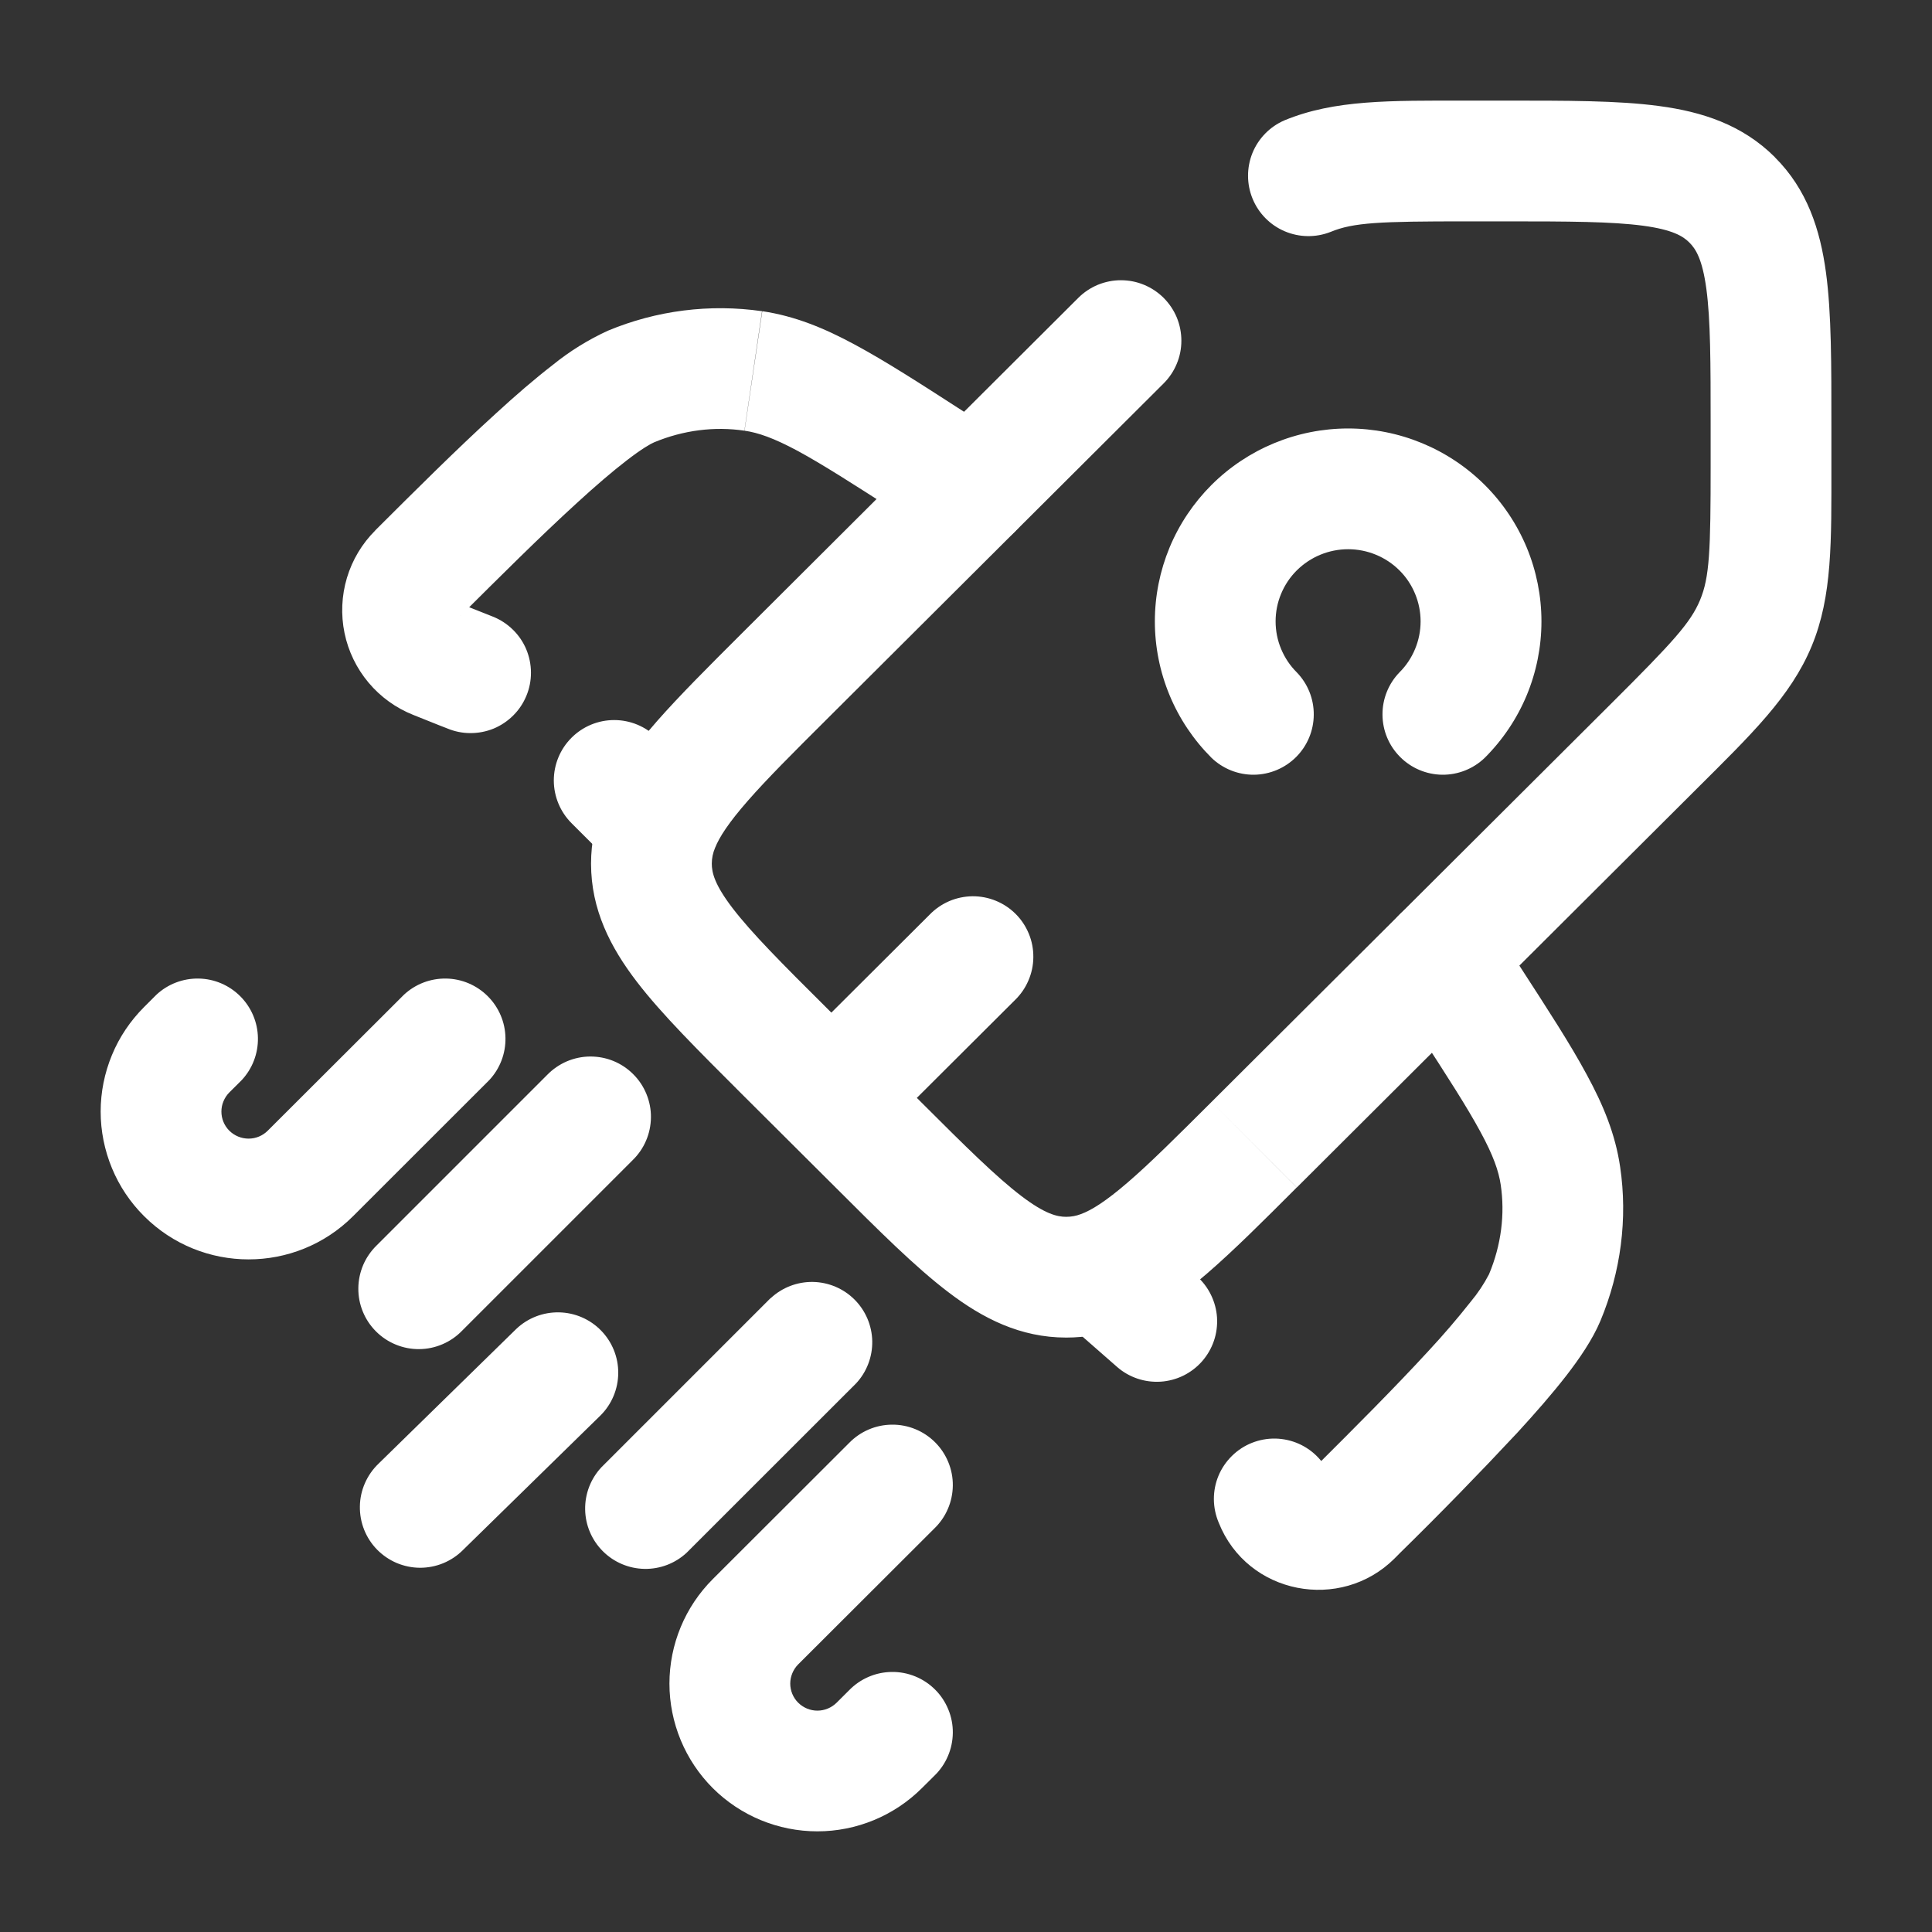 <svg xmlns="http://www.w3.org/2000/svg" width="40" height="40" viewBox="0 0 40 40" fill="none"><rect x="0" y="0" width="40" height="40" fill="#333333" stroke="none"/><path d="M10.13 22.362C10.351 22.125 10.471 21.811 10.465 21.488C10.46 21.164 10.328 20.855 10.099 20.626C9.87 20.397 9.561 20.265 9.238 20.26C8.914 20.254 8.6 20.374 8.363 20.595L10.13 22.362ZM5.005 22.362C5.226 22.125 5.346 21.811 5.34 21.488C5.335 21.164 5.203 20.855 4.974 20.626C4.745 20.397 4.436 20.265 4.113 20.26C3.789 20.254 3.475 20.374 3.238 20.595L5.005 22.362ZM19.345 31.645C19.464 31.53 19.56 31.392 19.625 31.239C19.691 31.087 19.725 30.923 19.727 30.757C19.729 30.591 19.697 30.426 19.634 30.273C19.571 30.119 19.479 29.98 19.361 29.862C19.244 29.745 19.105 29.652 18.951 29.589C18.797 29.526 18.633 29.494 18.467 29.496C18.301 29.497 18.137 29.531 17.984 29.597C17.832 29.662 17.694 29.757 17.578 29.877L19.345 31.645ZM19.345 36.765C19.464 36.65 19.56 36.512 19.625 36.359C19.691 36.207 19.725 36.043 19.727 35.877C19.729 35.711 19.697 35.546 19.634 35.393C19.571 35.239 19.479 35.099 19.361 34.982C19.244 34.865 19.105 34.772 18.951 34.709C18.797 34.646 18.633 34.614 18.467 34.616C18.301 34.617 18.137 34.651 17.984 34.717C17.832 34.782 17.694 34.877 17.578 34.997L19.345 36.765ZM17.723 28.643C17.944 28.407 18.064 28.093 18.059 27.769C18.053 27.445 17.922 27.136 17.693 26.907C17.464 26.678 17.155 26.547 16.831 26.541C16.507 26.536 16.194 26.656 15.957 26.877L17.723 28.643ZM12.45 30.38C12.229 30.617 12.109 30.93 12.115 31.254C12.12 31.578 12.252 31.887 12.481 32.116C12.71 32.345 13.019 32.476 13.342 32.482C13.666 32.488 13.98 32.368 14.217 32.147L12.45 30.38ZM13.095 24.023C13.214 23.908 13.31 23.77 13.375 23.618C13.441 23.465 13.475 23.301 13.477 23.135C13.479 22.969 13.447 22.805 13.384 22.651C13.321 22.497 13.229 22.358 13.111 22.241C12.994 22.123 12.854 22.03 12.701 21.967C12.547 21.904 12.383 21.873 12.217 21.874C12.051 21.875 11.887 21.91 11.734 21.975C11.582 22.041 11.444 22.136 11.328 22.255L13.095 24.023ZM7.8 25.783C7.681 25.899 7.585 26.037 7.52 26.189C7.455 26.342 7.42 26.506 7.419 26.672C7.417 26.838 7.449 27.002 7.512 27.156C7.575 27.31 7.668 27.449 7.785 27.566C7.903 27.684 8.042 27.776 8.196 27.839C8.35 27.902 8.514 27.934 8.68 27.932C8.846 27.931 9.01 27.896 9.163 27.83C9.315 27.765 9.453 27.669 9.568 27.55L7.8 25.783ZM12.435 29.303C12.667 29.071 12.798 28.756 12.8 28.427C12.802 28.098 12.674 27.782 12.444 27.547C12.215 27.312 11.902 27.177 11.573 27.171C11.244 27.165 10.926 27.288 10.688 27.515L12.435 29.303ZM7.838 30.303C7.718 30.418 7.622 30.555 7.556 30.706C7.489 30.858 7.453 31.021 7.451 31.187C7.448 31.352 7.478 31.517 7.539 31.671C7.6 31.824 7.691 31.965 7.807 32.083C7.923 32.201 8.061 32.295 8.213 32.36C8.366 32.424 8.53 32.458 8.695 32.459C8.861 32.459 9.025 32.427 9.178 32.364C9.331 32.3 9.47 32.208 9.587 32.09L7.838 30.303ZM8.365 20.593L5.543 23.41L7.312 25.178L10.13 22.362L8.365 20.593ZM4.748 22.618L5.005 22.362L3.238 20.595L2.983 20.85L4.748 22.618ZM4.748 23.41C4.696 23.358 4.655 23.297 4.627 23.229C4.598 23.161 4.584 23.088 4.584 23.014C4.584 22.941 4.598 22.868 4.627 22.8C4.655 22.732 4.696 22.67 4.748 22.618L2.983 20.85C2.699 21.134 2.471 21.471 2.318 21.843C2.164 22.214 2.084 22.612 2.084 23.014C2.084 23.416 2.164 23.814 2.318 24.186C2.471 24.557 2.697 24.894 2.982 25.178L4.748 23.41ZM5.543 23.41C5.438 23.515 5.296 23.574 5.147 23.574C4.998 23.574 4.854 23.515 4.748 23.41L2.982 25.178C4.177 26.373 6.117 26.373 7.312 25.178L5.543 23.41ZM17.578 29.877L14.758 32.693L16.525 34.46L19.345 31.645L17.578 29.877ZM19.088 37.02L19.345 36.765L17.578 34.997L17.322 35.252L19.088 37.02ZM14.758 37.022C15.333 37.595 16.112 37.916 16.923 37.916C17.735 37.916 18.514 37.593 19.088 37.02L17.322 35.252C17.216 35.357 17.073 35.417 16.923 35.417C16.774 35.417 16.631 35.357 16.525 35.252L14.758 37.022ZM14.758 32.693C14.474 32.977 14.248 33.313 14.094 33.685C13.94 34.056 13.86 34.455 13.86 34.857C13.86 35.259 13.94 35.657 14.094 36.029C14.248 36.4 14.474 36.738 14.758 37.022L16.525 35.252C16.473 35.2 16.432 35.138 16.404 35.071C16.376 35.003 16.361 34.93 16.361 34.857C16.361 34.783 16.376 34.711 16.404 34.643C16.432 34.575 16.473 34.512 16.525 34.46L14.758 32.693ZM15.955 26.875L12.45 30.38L14.217 32.147L17.723 28.643L15.955 26.875ZM11.328 22.255L7.8 25.783L9.568 27.55L13.095 24.023L11.328 22.255ZM10.688 27.515L7.838 30.303L9.587 32.09L12.435 29.303L10.688 27.515ZM26.592 2.492C26.291 2.622 26.053 2.866 25.93 3.169C25.808 3.473 25.809 3.813 25.934 4.116C26.059 4.419 26.298 4.661 26.6 4.789C26.902 4.917 27.242 4.922 27.547 4.802L26.592 2.492ZM16.328 21.845C16.093 22.079 15.961 22.397 15.961 22.729C15.96 23.061 16.091 23.379 16.326 23.614C16.56 23.849 16.878 23.982 17.21 23.982C17.542 23.982 17.86 23.851 18.095 23.617L16.328 21.845ZM21.012 20.707C21.131 20.592 21.227 20.454 21.292 20.301C21.358 20.149 21.393 19.985 21.394 19.819C21.396 19.653 21.365 19.488 21.302 19.335C21.239 19.181 21.147 19.041 21.03 18.924C20.912 18.806 20.773 18.713 20.619 18.65C20.466 18.587 20.301 18.555 20.135 18.556C19.97 18.558 19.805 18.592 19.653 18.657C19.5 18.723 19.362 18.818 19.247 18.937L21.012 20.707ZM24.092 7.938C24.208 7.822 24.3 7.685 24.363 7.533C24.427 7.381 24.459 7.219 24.459 7.054C24.459 6.89 24.427 6.727 24.365 6.575C24.302 6.424 24.21 6.286 24.094 6.169C23.978 6.053 23.84 5.961 23.689 5.898C23.537 5.834 23.374 5.802 23.21 5.802C23.046 5.801 22.883 5.834 22.731 5.896C22.579 5.959 22.441 6.051 22.325 6.167L24.092 7.938ZM33.367 14.558L25.083 22.815L26.85 24.585L35.132 16.328L33.367 14.558ZM19.067 22.815L17.122 20.875L15.355 22.647L17.302 24.587L19.067 22.815ZM30.358 4.583H31.163V2.083H30.358V4.583ZM35.417 8.82V9.623H37.917V8.82H35.417ZM31.163 4.583C32.497 4.583 33.37 4.587 34.017 4.673C34.628 4.755 34.847 4.89 34.978 5.023L36.745 3.252C36.07 2.58 35.237 2.313 34.348 2.195C33.498 2.08 32.423 2.083 31.163 2.083V4.583ZM37.917 8.82C37.917 7.562 37.92 6.493 37.805 5.643C37.685 4.757 37.418 3.923 36.743 3.252L34.978 5.023C35.11 5.155 35.245 5.368 35.328 5.977C35.415 6.622 35.417 7.492 35.417 8.82H37.917ZM17.122 20.875C16.178 19.937 15.563 19.318 15.167 18.802C14.793 18.313 14.737 18.065 14.737 17.882H12.237C12.237 18.833 12.638 19.612 13.182 20.322C13.703 21.003 14.465 21.757 15.355 22.647L17.122 20.875ZM17.302 24.587C18.193 25.477 18.95 26.233 19.633 26.752C20.345 27.295 21.123 27.693 22.075 27.693V25.193C21.887 25.193 21.637 25.135 21.147 24.763C20.628 24.368 20.008 23.755 19.067 22.815L17.302 24.587ZM35.132 16.328C36.252 15.212 37.075 14.422 37.507 13.382L35.198 12.423C35.002 12.895 34.632 13.297 33.367 14.558L35.132 16.328ZM35.417 9.623C35.417 11.407 35.395 11.95 35.198 12.423L37.507 13.382C37.94 12.342 37.917 11.203 37.917 9.623H35.417ZM30.358 2.083C28.773 2.083 27.633 2.062 26.592 2.492L27.547 4.802C28.022 4.605 28.57 4.583 30.358 4.583V2.083ZM18.093 23.617L21.012 20.707L19.247 18.937L16.33 21.845L18.093 23.617ZM25.083 22.815C24.357 23.538 23.817 24.077 23.355 24.475C22.892 24.875 22.595 25.058 22.378 25.137L23.242 27.483C23.88 27.248 24.447 26.837 24.99 26.367C25.535 25.897 26.147 25.287 26.848 24.585L25.083 22.815ZM22.378 25.137C22.282 25.174 22.179 25.193 22.075 25.193V27.693C22.482 27.693 22.868 27.62 23.242 27.483L22.378 25.137ZM15.355 13.117C14.67 13.8 14.072 14.397 13.605 14.928C13.14 15.458 12.732 16.008 12.485 16.62L14.805 17.553C14.893 17.332 15.085 17.033 15.485 16.577C15.883 16.122 16.413 15.593 17.122 14.887L15.355 13.117ZM12.485 16.62C12.325 17.02 12.237 17.437 12.237 17.882H14.737C14.737 17.768 14.76 17.658 14.805 17.553L12.485 16.62ZM17.122 14.887L24.092 7.938L22.325 6.167L15.355 13.117L17.122 14.887Z" fill="white"></path><path d="M13.395 16.837L14.278 15.953V15.95L13.395 16.837ZM19.452 11.173C19.731 11.353 20.069 11.414 20.393 11.344C20.718 11.273 21 11.077 21.18 10.798C21.359 10.519 21.421 10.181 21.35 9.856C21.28 9.532 21.084 9.249 20.805 9.07L19.452 11.173ZM9.257 15.08C9.409 15.144 9.572 15.178 9.737 15.178C9.902 15.179 10.066 15.147 10.219 15.085C10.371 15.022 10.51 14.929 10.627 14.812C10.744 14.696 10.836 14.557 10.899 14.404C10.962 14.252 10.994 14.088 10.993 13.923C10.992 13.758 10.959 13.595 10.895 13.442C10.831 13.29 10.737 13.152 10.619 13.037C10.501 12.921 10.362 12.83 10.208 12.768L9.257 15.08ZM12.763 17.97C13 18.191 13.314 18.311 13.637 18.305C13.961 18.299 14.27 18.168 14.499 17.939C14.728 17.71 14.86 17.401 14.865 17.078C14.871 16.754 14.751 16.44 14.53 16.203L12.763 17.97ZM13.6 15.273C13.365 15.039 13.047 14.908 12.716 14.908C12.384 14.908 12.066 15.04 11.832 15.275C11.597 15.51 11.466 15.828 11.466 16.16C11.467 16.491 11.599 16.809 11.833 17.043L13.6 15.273ZM20.807 9.07L19.915 8.497L18.562 10.598L19.453 11.173L20.807 9.07ZM19.915 8.497C19.037 7.93 18.318 7.468 17.698 7.135C17.065 6.793 16.457 6.543 15.782 6.443L15.415 8.917C15.697 8.958 16.015 9.067 16.515 9.335C17.028 9.613 17.652 10.013 18.562 10.598L19.915 8.497ZM9.533 12.752C10.332 11.957 11.183 11.107 11.95 10.408C12.332 10.058 12.677 9.762 12.972 9.535C13.285 9.293 13.47 9.188 13.542 9.158L12.583 6.848C12.176 7.035 11.793 7.272 11.445 7.555C11.073 7.842 10.672 8.188 10.265 8.562C9.45 9.303 8.557 10.195 7.768 10.982L9.533 12.752ZM15.777 6.443C14.695 6.287 13.591 6.427 12.583 6.848L13.542 9.158C14.15 8.905 14.797 8.825 15.412 8.917L15.777 6.443ZM8.56 14.803L9.095 15.017L10.017 12.692L9.482 12.48L8.56 14.803ZM9.095 15.017L9.257 15.08L10.208 12.768L10.017 12.692L9.095 15.017ZM7.77 10.982C7.496 11.255 7.294 11.592 7.183 11.963C7.072 12.334 7.055 12.727 7.133 13.106C7.211 13.485 7.383 13.839 7.632 14.135C7.881 14.431 8.2 14.661 8.56 14.803L9.482 12.48C9.507 12.49 9.528 12.507 9.545 12.528C9.563 12.549 9.575 12.574 9.58 12.601C9.586 12.628 9.584 12.656 9.576 12.682C9.569 12.708 9.554 12.732 9.535 12.752L7.77 10.982ZM12.512 17.72L12.763 17.97L14.528 16.203L14.278 15.953L12.512 17.72ZM11.833 17.043L12.513 17.722L14.278 15.95L13.598 15.272L11.833 17.043ZM23.208 26.708L22.325 27.592C22.344 27.611 22.363 27.63 22.383 27.648L23.208 26.708ZM30.908 19.142C30.728 18.863 30.444 18.668 30.12 18.598C29.796 18.529 29.457 18.591 29.178 18.772C28.9 18.952 28.704 19.236 28.635 19.56C28.566 19.884 28.628 20.223 28.808 20.502L30.908 19.142ZM27.555 30.602C27.497 30.445 27.409 30.302 27.295 30.18C27.181 30.058 27.043 29.96 26.891 29.892C26.738 29.824 26.574 29.788 26.407 29.784C26.24 29.781 26.075 29.811 25.919 29.873C25.764 29.934 25.623 30.027 25.505 30.144C25.386 30.261 25.291 30.401 25.227 30.555C25.163 30.709 25.131 30.875 25.132 31.041C25.133 31.208 25.168 31.373 25.233 31.527L27.555 30.602ZM23.125 28.298C23.248 28.407 23.392 28.489 23.547 28.542C23.703 28.595 23.867 28.616 24.031 28.606C24.195 28.595 24.355 28.552 24.502 28.48C24.649 28.407 24.781 28.306 24.889 28.183C24.997 28.059 25.08 27.916 25.133 27.76C25.186 27.605 25.207 27.44 25.197 27.276C25.186 27.113 25.143 26.953 25.07 26.805C24.998 26.658 24.897 26.526 24.773 26.418L23.125 28.298ZM23.693 25.427C23.456 25.206 23.143 25.086 22.819 25.091C22.495 25.097 22.186 25.228 21.957 25.457C21.728 25.686 21.597 25.995 21.591 26.319C21.586 26.643 21.706 26.956 21.927 27.193L23.693 25.427ZM28.808 20.502L29.383 21.39L31.483 20.032L30.907 19.143L28.808 20.502ZM27.225 30.378L27.105 30.497L28.872 32.267L28.99 32.148L27.225 30.378ZM29.383 21.39C29.972 22.298 30.373 22.92 30.65 23.432C30.92 23.928 31.028 24.247 31.07 24.525L33.543 24.157C33.443 23.478 33.193 22.875 32.848 22.242C32.515 21.623 32.05 20.908 31.483 20.032L29.383 21.39ZM28.99 32.148C29.817 31.337 30.626 30.507 31.417 29.66C31.79 29.253 32.14 28.853 32.427 28.483C32.698 28.133 32.973 27.733 33.135 27.347L30.828 26.383C30.723 26.585 30.596 26.775 30.45 26.95C30.172 27.302 29.88 27.642 29.575 27.97C28.875 28.732 28.023 29.583 27.225 30.378L28.99 32.148ZM31.07 24.525C31.162 25.135 31.082 25.778 30.828 26.383L33.135 27.347C33.558 26.333 33.702 25.23 33.543 24.157L31.07 24.525ZM24.773 26.418L24.032 25.768L22.383 27.648L23.125 28.298L24.773 26.418ZM27.105 30.497C27.136 30.466 27.176 30.443 27.218 30.43C27.259 30.417 27.304 30.414 27.347 30.422C27.393 30.433 27.437 30.455 27.473 30.486C27.509 30.517 27.537 30.557 27.555 30.602L25.233 31.527C25.827 33.018 27.758 33.377 28.872 32.267L27.105 30.497ZM24.09 25.825L23.693 25.427L21.927 27.193L22.323 27.593L24.09 25.825ZM25.083 15.69C25.319 15.917 25.635 16.043 25.963 16.04C26.291 16.036 26.604 15.904 26.836 15.672C27.067 15.44 27.198 15.127 27.2 14.799C27.203 14.471 27.076 14.155 26.848 13.92L25.083 15.69ZM28.975 13.92C28.747 14.155 28.62 14.471 28.623 14.799C28.625 15.127 28.756 15.44 28.988 15.672C29.219 15.904 29.532 16.036 29.86 16.04C30.188 16.043 30.504 15.917 30.74 15.69L28.975 13.92ZM30.74 10.04C29.989 9.292 28.972 8.871 27.912 8.871C26.851 8.871 25.834 9.292 25.083 10.04L26.848 11.81C27.131 11.529 27.513 11.371 27.912 11.371C28.31 11.371 28.693 11.529 28.975 11.81L30.74 10.04ZM25.083 10.04C24.712 10.411 24.416 10.851 24.215 11.335C24.014 11.82 23.91 12.34 23.91 12.865C23.91 13.39 24.014 13.91 24.215 14.394C24.416 14.879 24.712 15.319 25.083 15.69L26.848 13.92C26.709 13.782 26.599 13.617 26.524 13.436C26.448 13.255 26.41 13.061 26.41 12.865C26.41 12.669 26.448 12.475 26.524 12.294C26.599 12.113 26.709 11.948 26.848 11.81L25.083 10.04ZM30.74 15.69C31.112 15.319 31.407 14.879 31.609 14.395C31.81 13.91 31.914 13.39 31.914 12.865C31.914 12.34 31.81 11.82 31.609 11.335C31.407 10.851 31.112 10.41 30.74 10.04L28.975 11.81C29.114 11.948 29.223 12.113 29.298 12.294C29.373 12.475 29.412 12.669 29.412 12.865C29.412 13.061 29.373 13.255 29.298 13.436C29.223 13.617 29.114 13.782 28.975 13.92L30.74 15.69Z" fill="white"></path></svg>